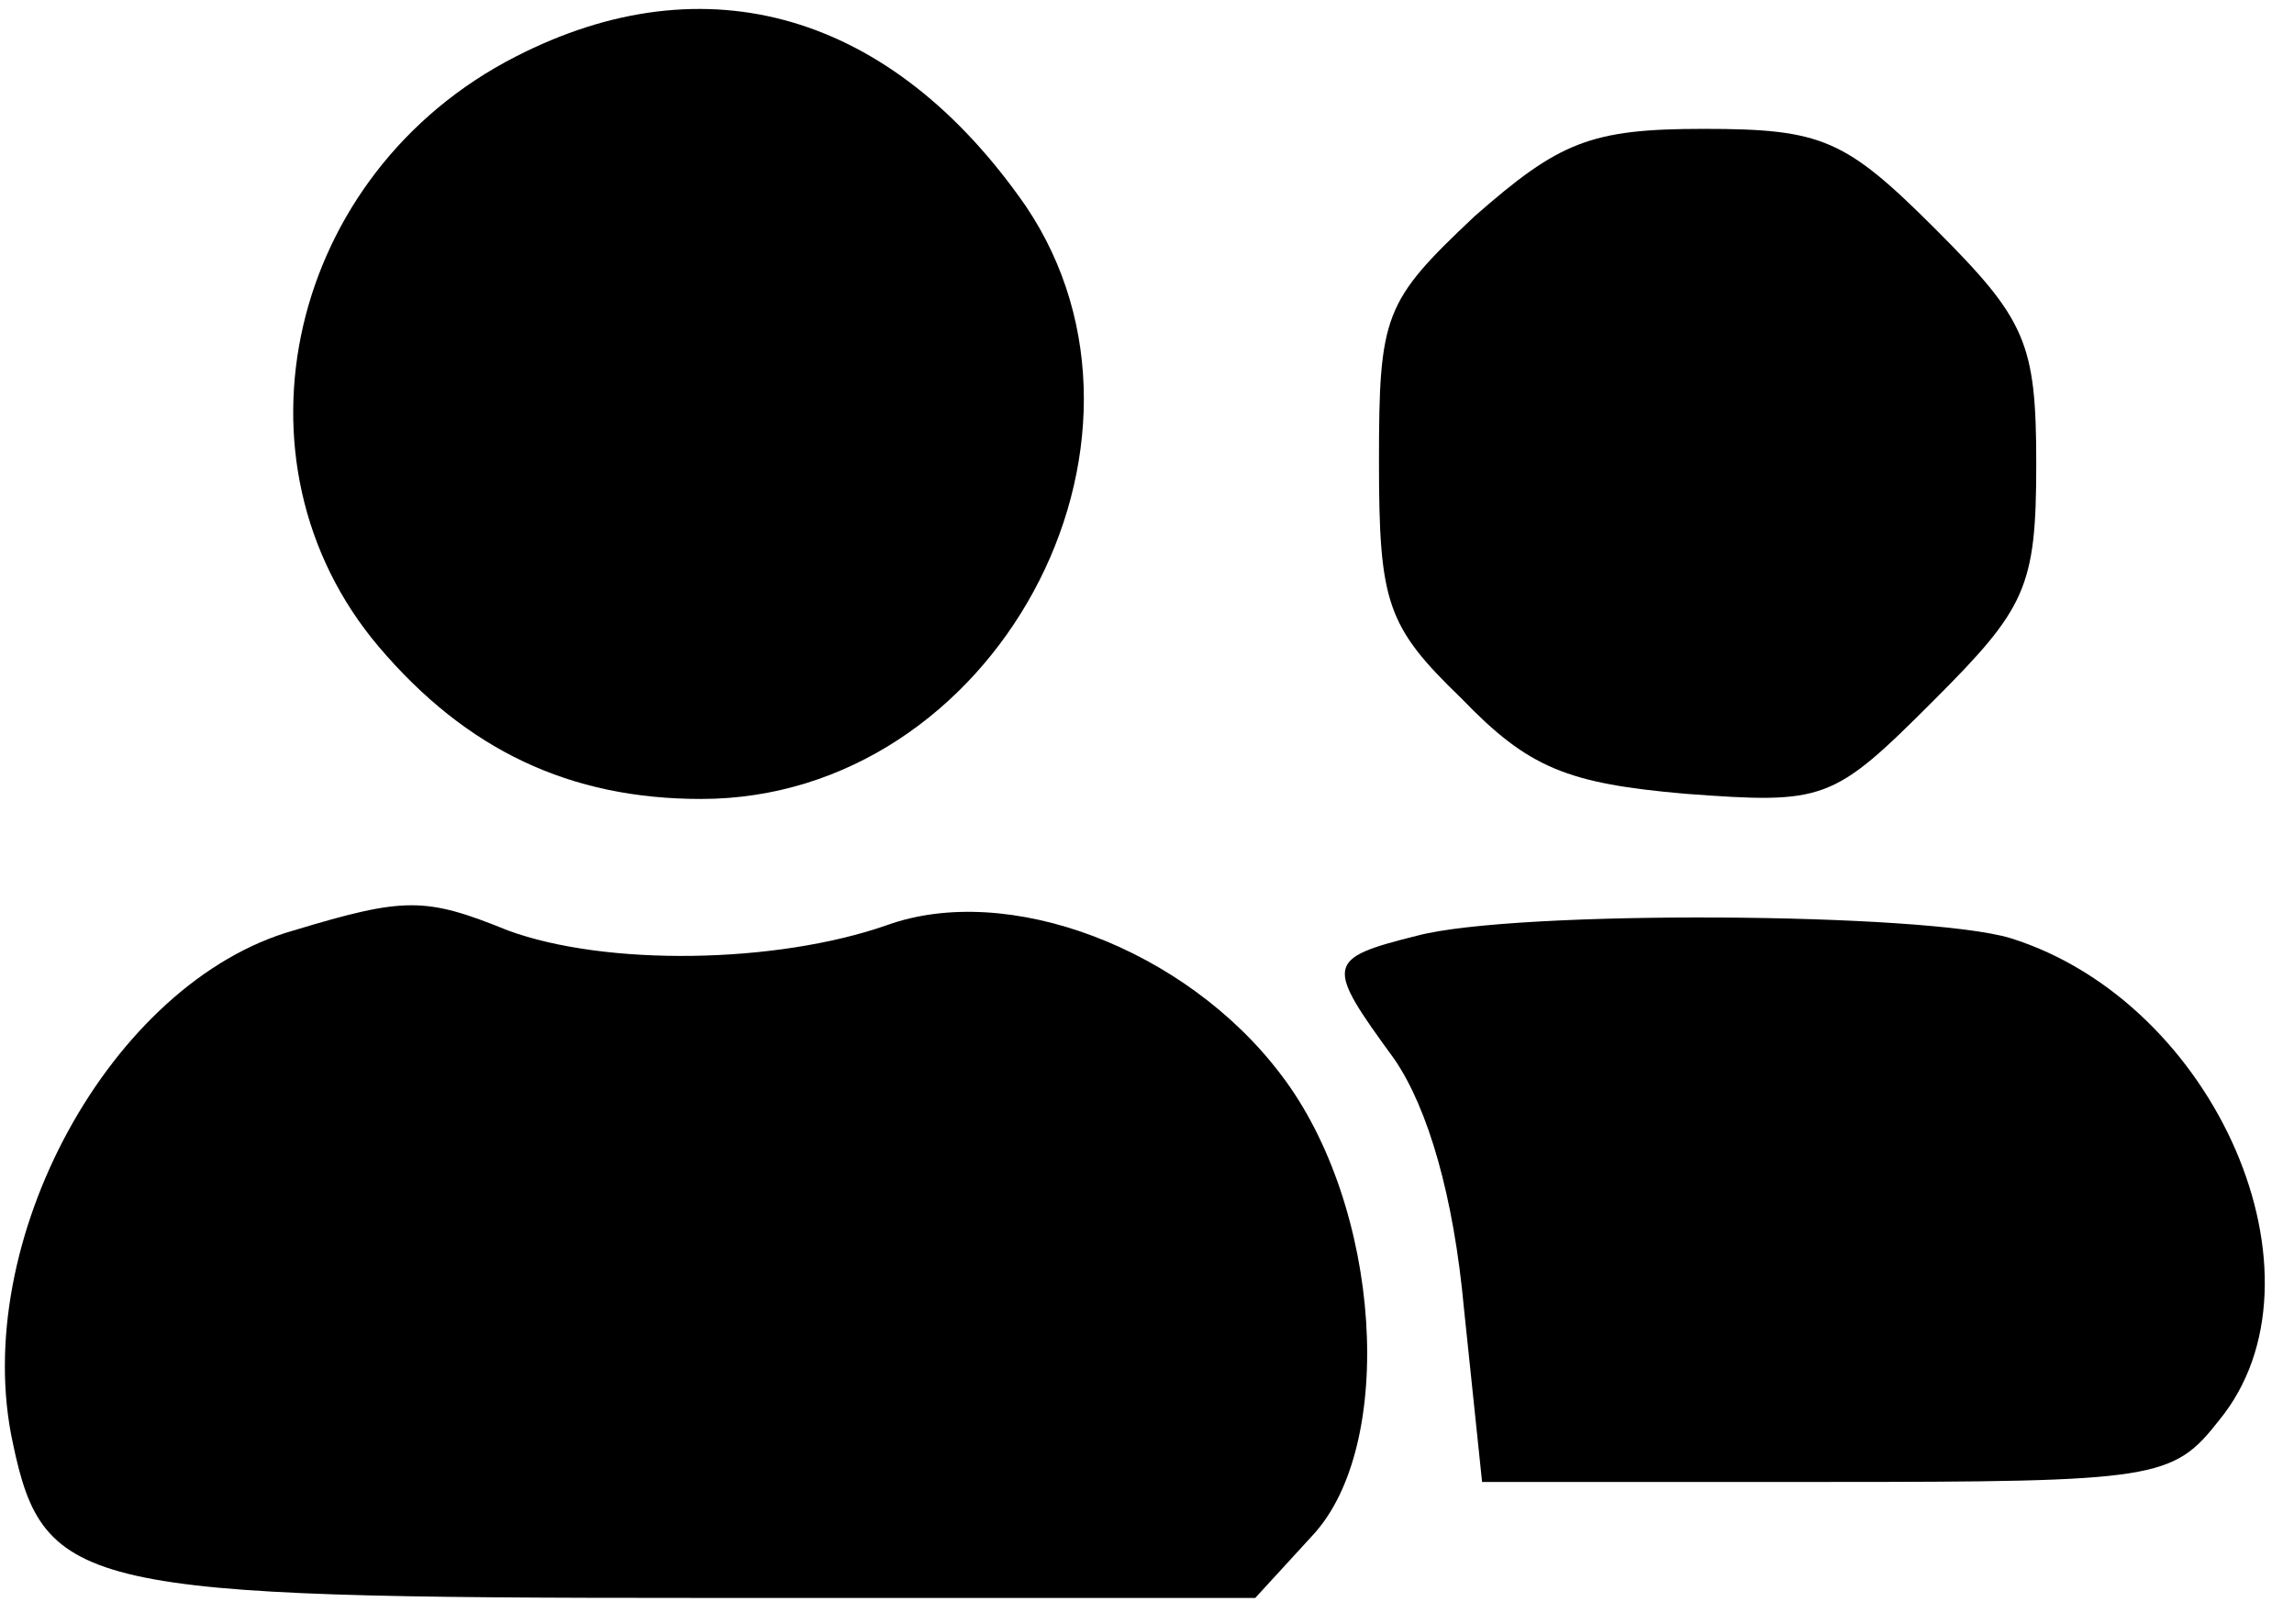 <?xml version="1.0" standalone="no"?>
<!DOCTYPE svg PUBLIC "-//W3C//DTD SVG 20010904//EN"
 "http://www.w3.org/TR/2001/REC-SVG-20010904/DTD/svg10.dtd">
<svg version="1.0" xmlns="http://www.w3.org/2000/svg"
 width="89pt" height="63pt" viewBox="0 0 89 63"
 preserveAspectRatio="xMidYMid meet">

<g transform="translate(0,63) scale(0.1,-0.1)"
fill="#000000" stroke="none">
<path d="M200 608 c-88 -45 -114 -157 -53 -229 34 -40 74 -59 125 -59 114 0
188 138 126 230 -52 75 -124 96 -198 58z"/>
<path d="M572 546 c-35 -33 -37 -38 -37 -95 0 -55 3 -64 32 -92 26 -27 41 -33
87 -37 54 -4 57 -3 96 36 36 36 40 44 40 92 0 47 -4 56 -39 91 -35 35 -44 39
-90 39 -44 0 -56 -5 -89 -34z"/>
<path d="M114 269 c-71 -20 -126 -121 -109 -199 12 -57 27 -60 265 -60 l217 0
22 24 c33 35 27 128 -12 179 -37 49 -106 75 -153 58 -43 -15 -109 -16 -147 -2
-32 13 -40 13 -83 0z"/>
<path d="M550 267 c-36 -9 -36 -11 -9 -48 13 -19 23 -53 27 -97 l7 -67 133 0
c129 0 135 1 153 24 45 55 -1 162 -81 187 -33 10 -192 11 -230 1z"/>
</g>
</svg>
